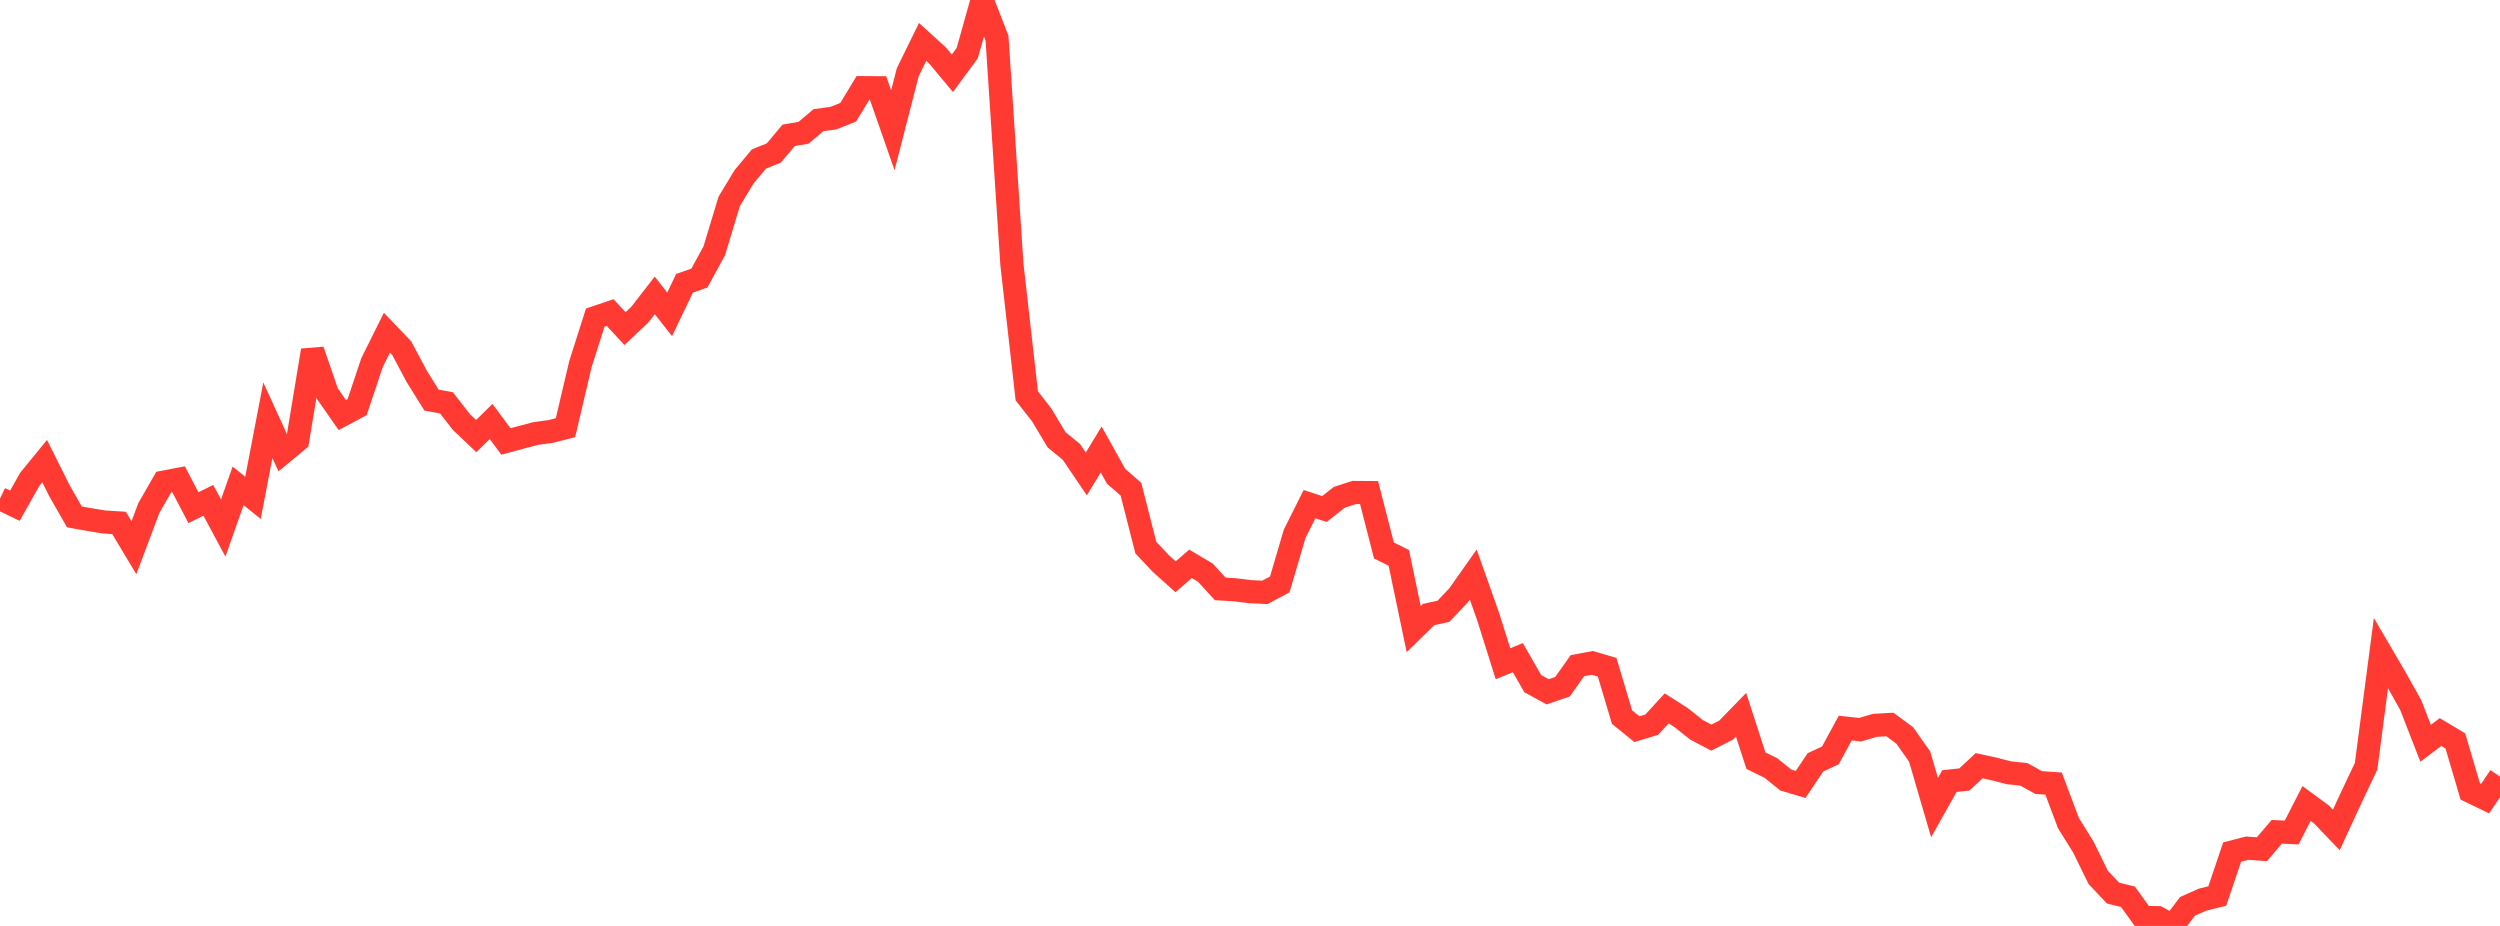<?xml version="1.0" standalone="no"?>
<!DOCTYPE svg PUBLIC "-//W3C//DTD SVG 1.1//EN" "http://www.w3.org/Graphics/SVG/1.1/DTD/svg11.dtd">

<svg width="135" height="50" viewBox="0 0 135 50" preserveAspectRatio="none" 
  xmlns="http://www.w3.org/2000/svg"
  xmlns:xlink="http://www.w3.org/1999/xlink">


<polyline points="0.0, 26.922 0.804, 27.309 1.607, 25.883 2.411, 24.9 3.214, 26.507 4.018, 27.912 4.821, 28.058 5.625, 28.188 6.429, 28.238 7.232, 29.576 8.036, 27.438 8.839, 26.036 9.643, 25.882 10.446, 27.416 11.25, 27.015 12.054, 28.514 12.857, 26.237 13.661, 26.884 14.464, 22.693 15.268, 24.453 16.071, 23.788 16.875, 18.922 17.679, 21.258 18.482, 22.412 19.286, 21.984 20.089, 19.582 20.893, 17.966 21.696, 18.806 22.5, 20.318 23.304, 21.608 24.107, 21.752 24.911, 22.785 25.714, 23.55 26.518, 22.76 27.321, 23.839 28.125, 23.62 28.929, 23.409 29.732, 23.3 30.536, 23.094 31.339, 19.675 32.143, 17.149 32.946, 16.878 33.75, 17.744 34.554, 16.988 35.357, 15.952 36.161, 16.975 36.964, 15.297 37.768, 15.015 38.571, 13.541 39.375, 10.879 40.179, 9.548 40.982, 8.585 41.786, 8.262 42.589, 7.306 43.393, 7.17 44.196, 6.489 45.0, 6.379 45.804, 6.06 46.607, 4.734 47.411, 4.739 48.214, 7.036 49.018, 3.903 49.821, 2.263 50.625, 2.994 51.429, 3.958 52.232, 2.864 53.036, 0.0 53.839, 2.062 54.643, 14.28 55.446, 21.377 56.25, 22.404 57.054, 23.747 57.857, 24.405 58.661, 25.592 59.464, 24.273 60.268, 25.717 61.071, 26.417 61.875, 29.57 62.679, 30.426 63.482, 31.146 64.286, 30.448 65.089, 30.924 65.893, 31.801 66.696, 31.849 67.5, 31.949 68.304, 31.988 69.107, 31.558 69.911, 28.828 70.714, 27.223 71.518, 27.487 72.321, 26.856 73.125, 26.593 73.929, 26.599 74.732, 29.726 75.536, 30.127 76.339, 33.972 77.143, 33.184 77.946, 33.01 78.75, 32.162 79.554, 31.022 80.357, 33.289 81.161, 35.843 81.964, 35.513 82.768, 36.917 83.571, 37.358 84.375, 37.083 85.179, 35.947 85.982, 35.796 86.786, 36.033 87.589, 38.725 88.393, 39.376 89.196, 39.131 90.0, 38.252 90.804, 38.768 91.607, 39.408 92.411, 39.833 93.214, 39.425 94.018, 38.597 94.821, 41.079 95.625, 41.471 96.429, 42.122 97.232, 42.361 98.036, 41.165 98.839, 40.793 99.643, 39.316 100.446, 39.404 101.25, 39.167 102.054, 39.122 102.857, 39.715 103.661, 40.856 104.464, 43.609 105.268, 42.179 106.071, 42.094 106.875, 41.348 107.679, 41.524 108.482, 41.73 109.286, 41.815 110.089, 42.259 110.893, 42.313 111.696, 44.448 112.5, 45.74 113.304, 47.382 114.107, 48.229 114.911, 48.426 115.714, 49.541 116.518, 49.554 117.321, 50.0 118.125, 48.944 118.929, 48.584 119.732, 48.385 120.536, 46.011 121.339, 45.802 122.143, 45.857 122.946, 44.916 123.75, 44.957 124.554, 43.387 125.357, 43.978 126.161, 44.816 126.964, 43.079 127.768, 41.383 128.571, 35.263 129.375, 36.638 130.179, 38.073 130.982, 40.137 131.786, 39.532 132.589, 40.012 133.393, 42.736 134.196, 43.124 135.0, 41.938" fill="none" stroke="#ff3a33" stroke-width="1.25"/>

</svg>